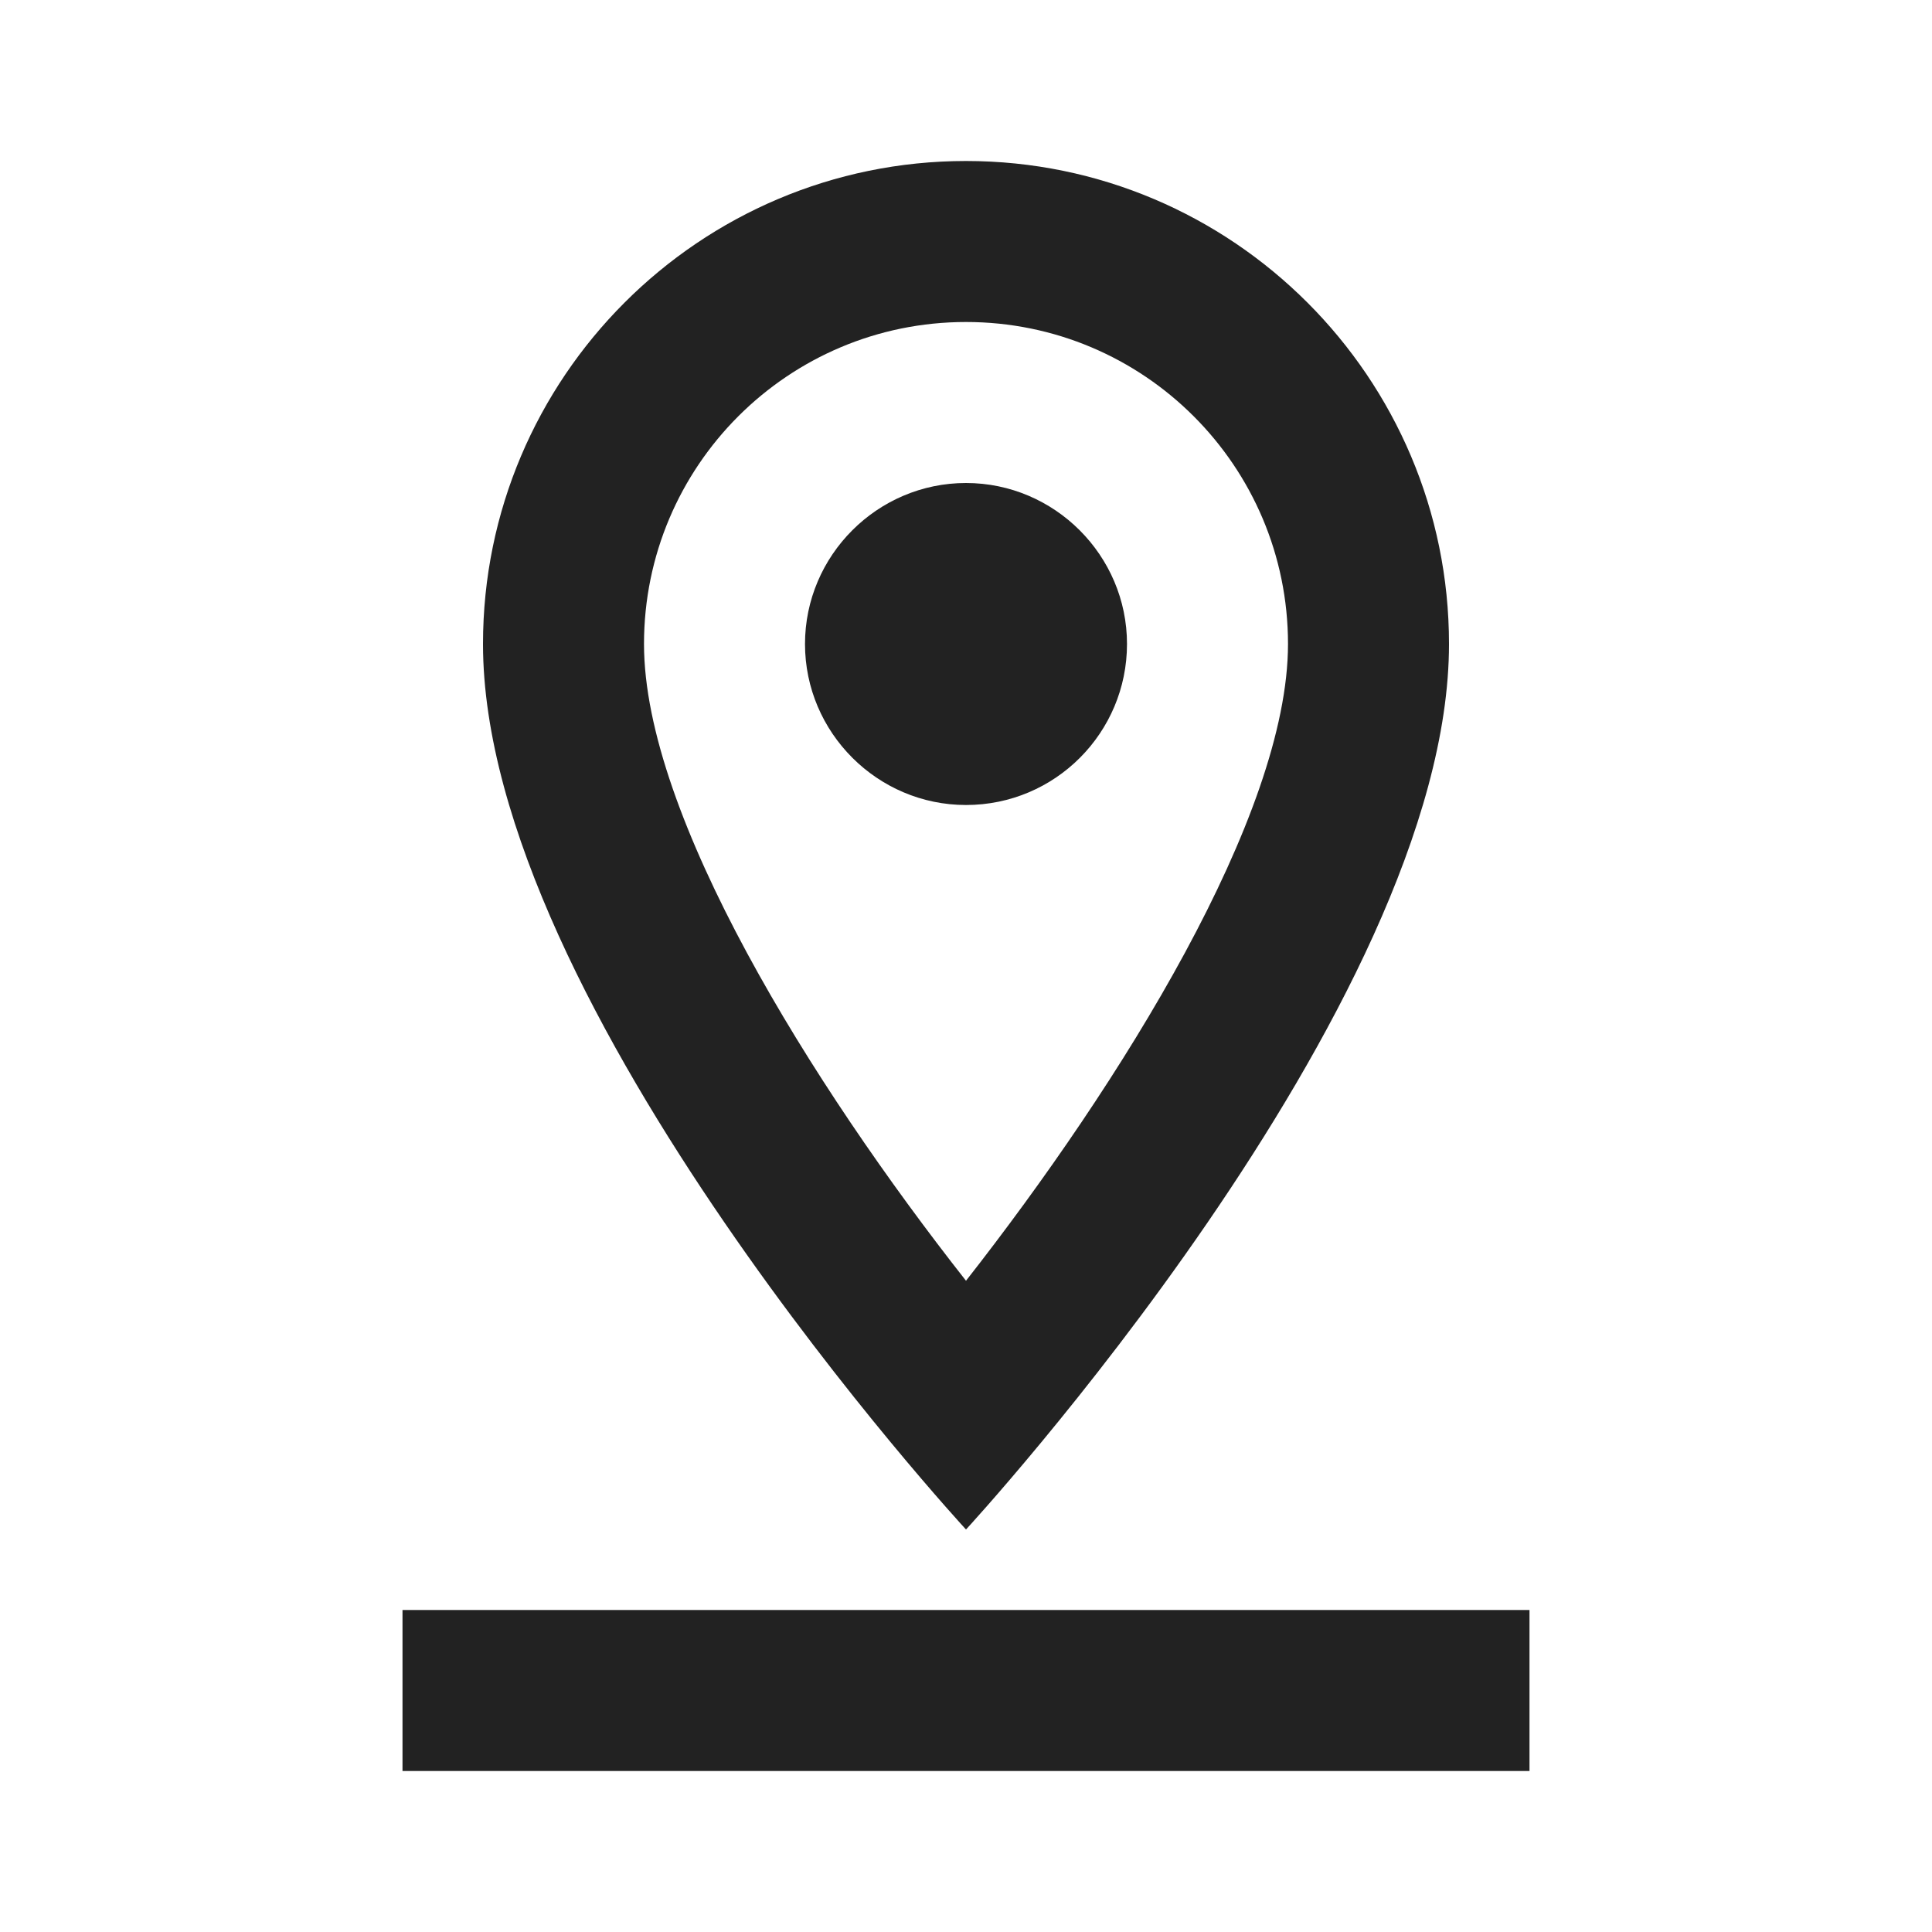 <svg width="24" height="24" viewBox="0 0 24 24" fill="none" xmlns="http://www.w3.org/2000/svg">
<path fill-rule="evenodd" clip-rule="evenodd" d="M12 2C15.31 2 18 4.69 18 8C18 12.5 12 19 12 19C12 19 6 12.5 6 8C6 4.69 8.69 2 12 2ZM19 22V20H5V22H19ZM8 8C8 5.79 9.79 4 12 4C14.21 4 16 5.79 16 8C16 10.13 13.92 13.46 12 15.91C10.08 13.47 8 10.13 8 8ZM10 8C10 6.9 10.9 6 12 6C13.1 6 14 6.9 14 8C14 9.1 13.11 10 12 10C10.9 10 10 9.1 10 8Z" fill="#222222"/>
</svg>
